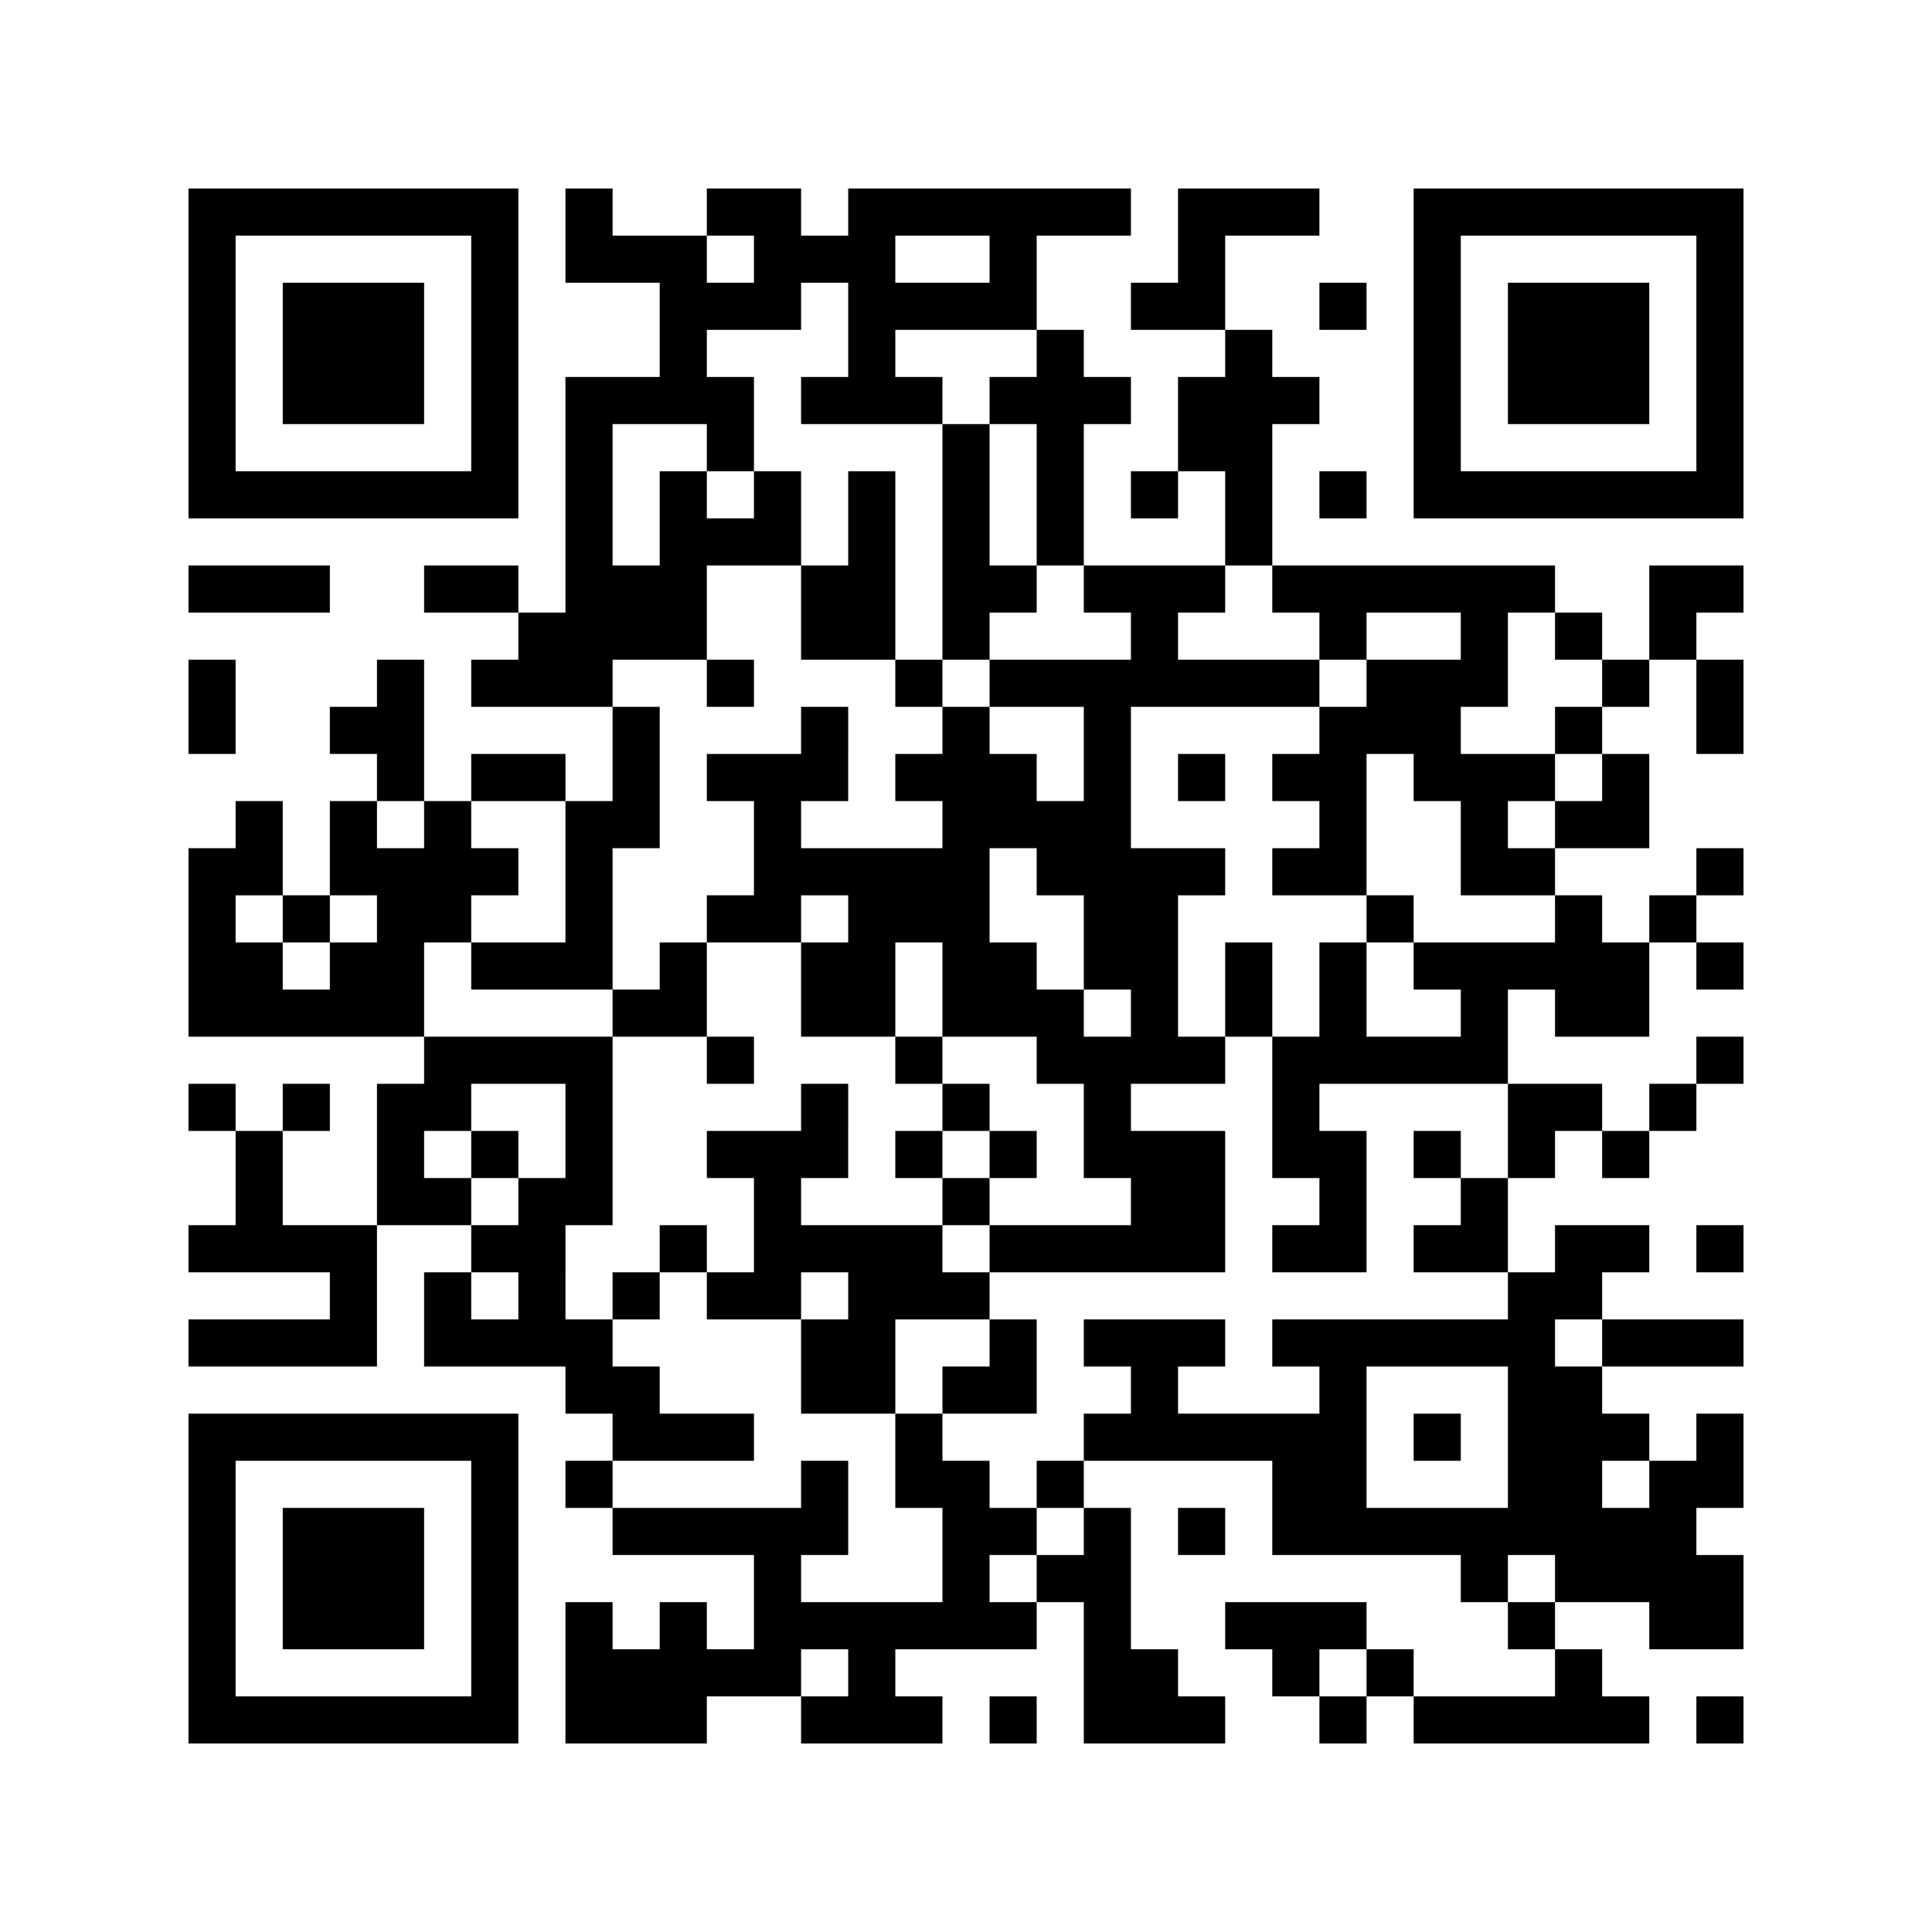 <?xml version="1.0" standalone="no"?>
<!DOCTYPE svg PUBLIC "-//W3C//DTD SVG 1.1//EN" "http://www.w3.org/Graphics/SVG/1.1/DTD/svg11.dtd">
<svg width="82" height="82" version="1.1" xmlns="http://www.w3.org/2000/svg">
 <desc>Zint Generated Symbol</desc>
 <g id="barcode" fill="#000000">
  <rect x="0" y="0" width="82" height="82" fill="#FFFFFF"/>
  <path d="M8 8h14v2h-14ZM24 8h2v2h-2ZM30 8h4v2h-4ZM36 8h12v2h-12ZM50 8h6v2h-6ZM60 8h14v2h-14ZM8 10h2v10h-2ZM20 10h2v10h-2ZM24 10h6v2h-6ZM32 10h6v2h-6ZM42 10h2v2h-2ZM50 10h2v2h-2ZM60 10h2v10h-2ZM72 10h2v10h-2ZM12 12h6v6h-6ZM28 12h6v2h-6ZM36 12h8v2h-8ZM48 12h4v2h-4ZM56 12h2v2h-2ZM64 12h6v6h-6ZM28 14h2v2h-2ZM36 14h2v2h-2ZM44 14h2v2h-2ZM52 14h2v2h-2ZM24 16h8v2h-8ZM34 16h6v2h-6ZM42 16h6v2h-6ZM50 16h6v2h-6ZM24 18h2v6h-2ZM30 18h2v2h-2ZM40 18h2v6h-2ZM44 18h2v6h-2ZM50 18h4v2h-4ZM8 20h14v2h-14ZM28 20h2v2h-2ZM32 20h2v2h-2ZM36 20h2v4h-2ZM48 20h2v2h-2ZM52 20h2v4h-2ZM56 20h2v2h-2ZM60 20h14v2h-14ZM28 22h6v2h-6ZM8 24h6v2h-6ZM18 24h4v2h-4ZM24 24h6v2h-6ZM34 24h4v4h-4ZM40 24h4v2h-4ZM46 24h6v2h-6ZM54 24h12v2h-12ZM70 24h4v2h-4ZM22 26h8v2h-8ZM40 26h2v2h-2ZM48 26h2v2h-2ZM56 26h2v2h-2ZM62 26h2v2h-2ZM66 26h2v2h-2ZM70 26h2v2h-2ZM8 28h2v4h-2ZM16 28h2v2h-2ZM20 28h6v2h-6ZM30 28h2v2h-2ZM38 28h2v2h-2ZM42 28h14v2h-14ZM58 28h6v2h-6ZM68 28h2v2h-2ZM72 28h2v4h-2ZM14 30h4v2h-4ZM26 30h2v4h-2ZM34 30h2v2h-2ZM40 30h2v2h-2ZM46 30h2v4h-2ZM56 30h6v2h-6ZM66 30h2v2h-2ZM16 32h2v2h-2ZM20 32h4v2h-4ZM30 32h6v2h-6ZM38 32h6v2h-6ZM50 32h2v2h-2ZM54 32h4v2h-4ZM60 32h6v2h-6ZM68 32h2v2h-2ZM10 34h2v2h-2ZM14 34h2v2h-2ZM18 34h2v2h-2ZM24 34h4v2h-4ZM32 34h2v2h-2ZM40 34h8v2h-8ZM56 34h2v2h-2ZM62 34h2v2h-2ZM66 34h4v2h-4ZM8 36h4v2h-4ZM14 36h8v2h-8ZM24 36h2v4h-2ZM32 36h10v2h-10ZM44 36h8v2h-8ZM54 36h4v2h-4ZM62 36h4v2h-4ZM72 36h2v2h-2ZM8 38h2v2h-2ZM12 38h2v2h-2ZM16 38h4v2h-4ZM30 38h4v2h-4ZM36 38h6v2h-6ZM46 38h4v4h-4ZM58 38h2v2h-2ZM66 38h2v2h-2ZM70 38h2v2h-2ZM8 40h4v2h-4ZM14 40h4v2h-4ZM20 40h6v2h-6ZM28 40h2v2h-2ZM34 40h4v4h-4ZM40 40h4v2h-4ZM52 40h2v4h-2ZM56 40h2v4h-2ZM60 40h10v2h-10ZM72 40h2v2h-2ZM8 42h10v2h-10ZM26 42h4v2h-4ZM40 42h6v2h-6ZM48 42h2v2h-2ZM62 42h2v2h-2ZM66 42h4v2h-4ZM18 44h8v2h-8ZM30 44h2v2h-2ZM38 44h2v2h-2ZM44 44h8v2h-8ZM54 44h10v2h-10ZM72 44h2v2h-2ZM8 46h2v2h-2ZM12 46h2v2h-2ZM16 46h4v2h-4ZM24 46h2v4h-2ZM34 46h2v2h-2ZM40 46h2v2h-2ZM46 46h2v2h-2ZM54 46h2v2h-2ZM64 46h4v2h-4ZM70 46h2v2h-2ZM10 48h2v4h-2ZM16 48h2v2h-2ZM20 48h2v2h-2ZM30 48h6v2h-6ZM38 48h2v2h-2ZM42 48h2v2h-2ZM46 48h6v2h-6ZM54 48h4v2h-4ZM60 48h2v2h-2ZM64 48h2v2h-2ZM68 48h2v2h-2ZM16 50h4v2h-4ZM22 50h4v2h-4ZM32 50h2v2h-2ZM40 50h2v2h-2ZM48 50h4v2h-4ZM56 50h2v2h-2ZM62 50h2v2h-2ZM8 52h8v2h-8ZM20 52h4v2h-4ZM28 52h2v2h-2ZM32 52h8v2h-8ZM42 52h10v2h-10ZM54 52h4v2h-4ZM60 52h4v2h-4ZM66 52h4v2h-4ZM72 52h2v2h-2ZM14 54h2v2h-2ZM18 54h2v2h-2ZM22 54h2v2h-2ZM26 54h2v2h-2ZM30 54h4v2h-4ZM36 54h6v2h-6ZM64 54h4v2h-4ZM8 56h8v2h-8ZM18 56h8v2h-8ZM34 56h4v4h-4ZM42 56h2v2h-2ZM46 56h6v2h-6ZM54 56h12v2h-12ZM68 56h6v2h-6ZM24 58h4v2h-4ZM40 58h4v2h-4ZM48 58h2v2h-2ZM56 58h2v2h-2ZM64 58h4v2h-4ZM8 60h14v2h-14ZM26 60h6v2h-6ZM38 60h2v2h-2ZM46 60h12v2h-12ZM60 60h2v2h-2ZM64 60h6v2h-6ZM72 60h2v2h-2ZM8 62h2v10h-2ZM20 62h2v10h-2ZM24 62h2v2h-2ZM34 62h2v2h-2ZM38 62h4v2h-4ZM44 62h2v2h-2ZM54 62h4v2h-4ZM64 62h4v2h-4ZM70 62h4v2h-4ZM12 64h6v6h-6ZM26 64h10v2h-10ZM40 64h4v2h-4ZM46 64h2v2h-2ZM50 64h2v2h-2ZM54 64h18v2h-18ZM32 66h2v2h-2ZM40 66h2v2h-2ZM44 66h4v2h-4ZM62 66h2v2h-2ZM66 66h8v2h-8ZM24 68h2v2h-2ZM28 68h2v2h-2ZM32 68h12v2h-12ZM46 68h2v2h-2ZM52 68h6v2h-6ZM64 68h2v2h-2ZM70 68h4v2h-4ZM24 70h10v2h-10ZM36 70h2v2h-2ZM46 70h4v2h-4ZM54 70h2v2h-2ZM58 70h2v2h-2ZM66 70h2v2h-2ZM8 72h14v2h-14ZM24 72h6v2h-6ZM34 72h6v2h-6ZM42 72h2v2h-2ZM46 72h6v2h-6ZM56 72h2v2h-2ZM60 72h10v2h-10ZM72 72h2v2h-2Z"/>
 </g>
</svg>
